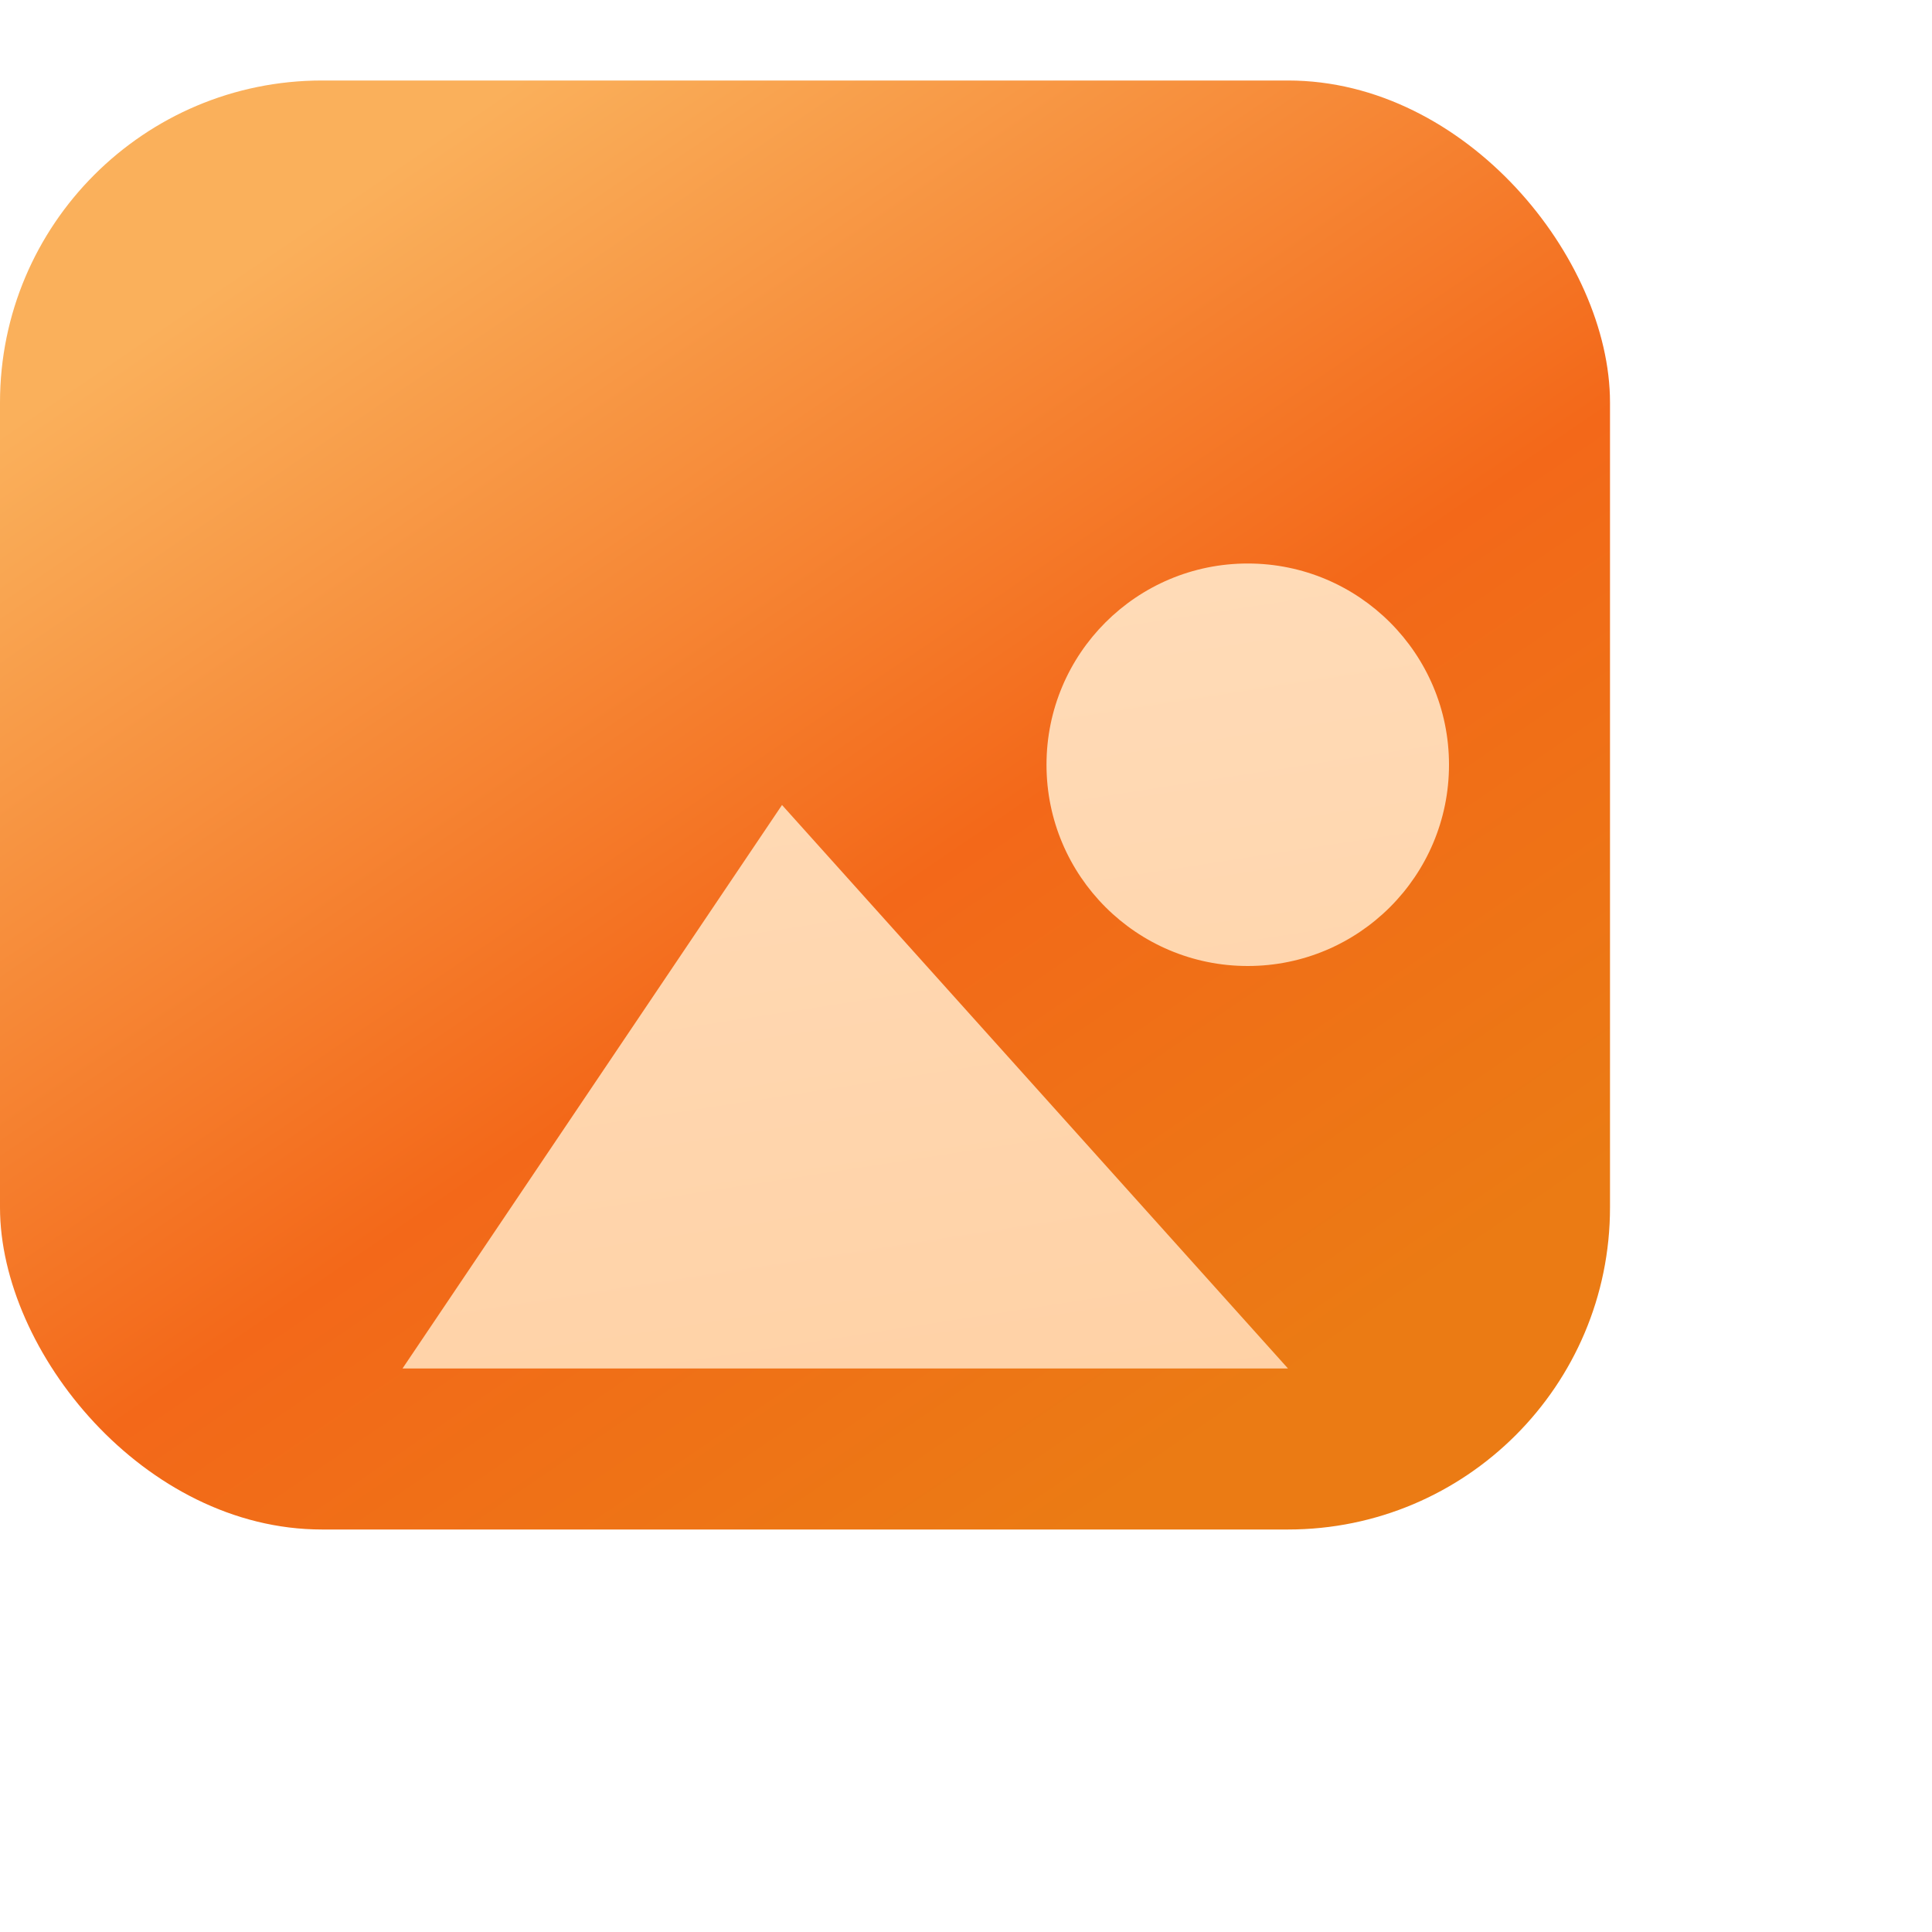 <svg width="30" height="30" viewBox="0 0 30 30" fill="none" xmlns="http://www.w3.org/2000/svg">
<g filter="url(#filter0_i_707_48)">
<rect x="2.5" y="3.75" width="25" height="22.5" rx="5" fill="url(#paint0_linear_707_48)"/>
</g>
<path fill-rule="evenodd" clip-rule="evenodd" d="M19.375 15C21.101 15 22.5 13.601 22.5 11.875C22.5 10.149 21.101 8.75 19.375 8.75C17.649 8.75 16.25 10.149 16.25 11.875C16.25 13.601 17.649 15 19.375 15ZM6.25 21.25L12.143 12.5L20 21.25H6.25Z" fill="url(#paint1_linear_707_48)"/>
<defs>
<filter id="filter0_i_707_48" x="0" y="1.25" width="27.5" height="25" filterUnits="userSpaceOnUse" color-interpolation-filters="sRGB">
<feFlood flood-opacity="0" result="BackgroundImageFix"/>
<feBlend mode="normal" in="SourceGraphic" in2="BackgroundImageFix" result="shape"/>
<feColorMatrix in="SourceAlpha" type="matrix" values="0 0 0 0 0 0 0 0 0 0 0 0 0 0 0 0 0 0 127 0" result="hardAlpha"/>
<feOffset dx="-2.5" dy="-2.5"/>
<feGaussianBlur stdDeviation="3.125"/>
<feComposite in2="hardAlpha" operator="arithmetic" k2="-1" k3="1"/>
<feColorMatrix type="matrix" values="0 0 0 0 1 0 0 0 0 0.809 0 0 0 0 0.546 0 0 0 1 0"/>
<feBlend mode="normal" in2="shape" result="effect1_innerShadow_707_48"/>
</filter>
<linearGradient id="paint0_linear_707_48" x1="7.883" y1="5.558" x2="21.827" y2="26.044" gradientUnits="userSpaceOnUse">
<stop stop-color="#FAB05B"/>
<stop offset="0.556" stop-color="#F36819"/>
<stop offset="0.948" stop-color="#EB7B14"/>
</linearGradient>
<linearGradient id="paint1_linear_707_48" x1="2.904" y1="10.028" x2="5.05" y2="23.942" gradientUnits="userSpaceOnUse">
<stop stop-color="#FFDCB9"/>
<stop offset="1" stop-color="#FFD1A5"/>
</linearGradient>
</defs>
</svg>
